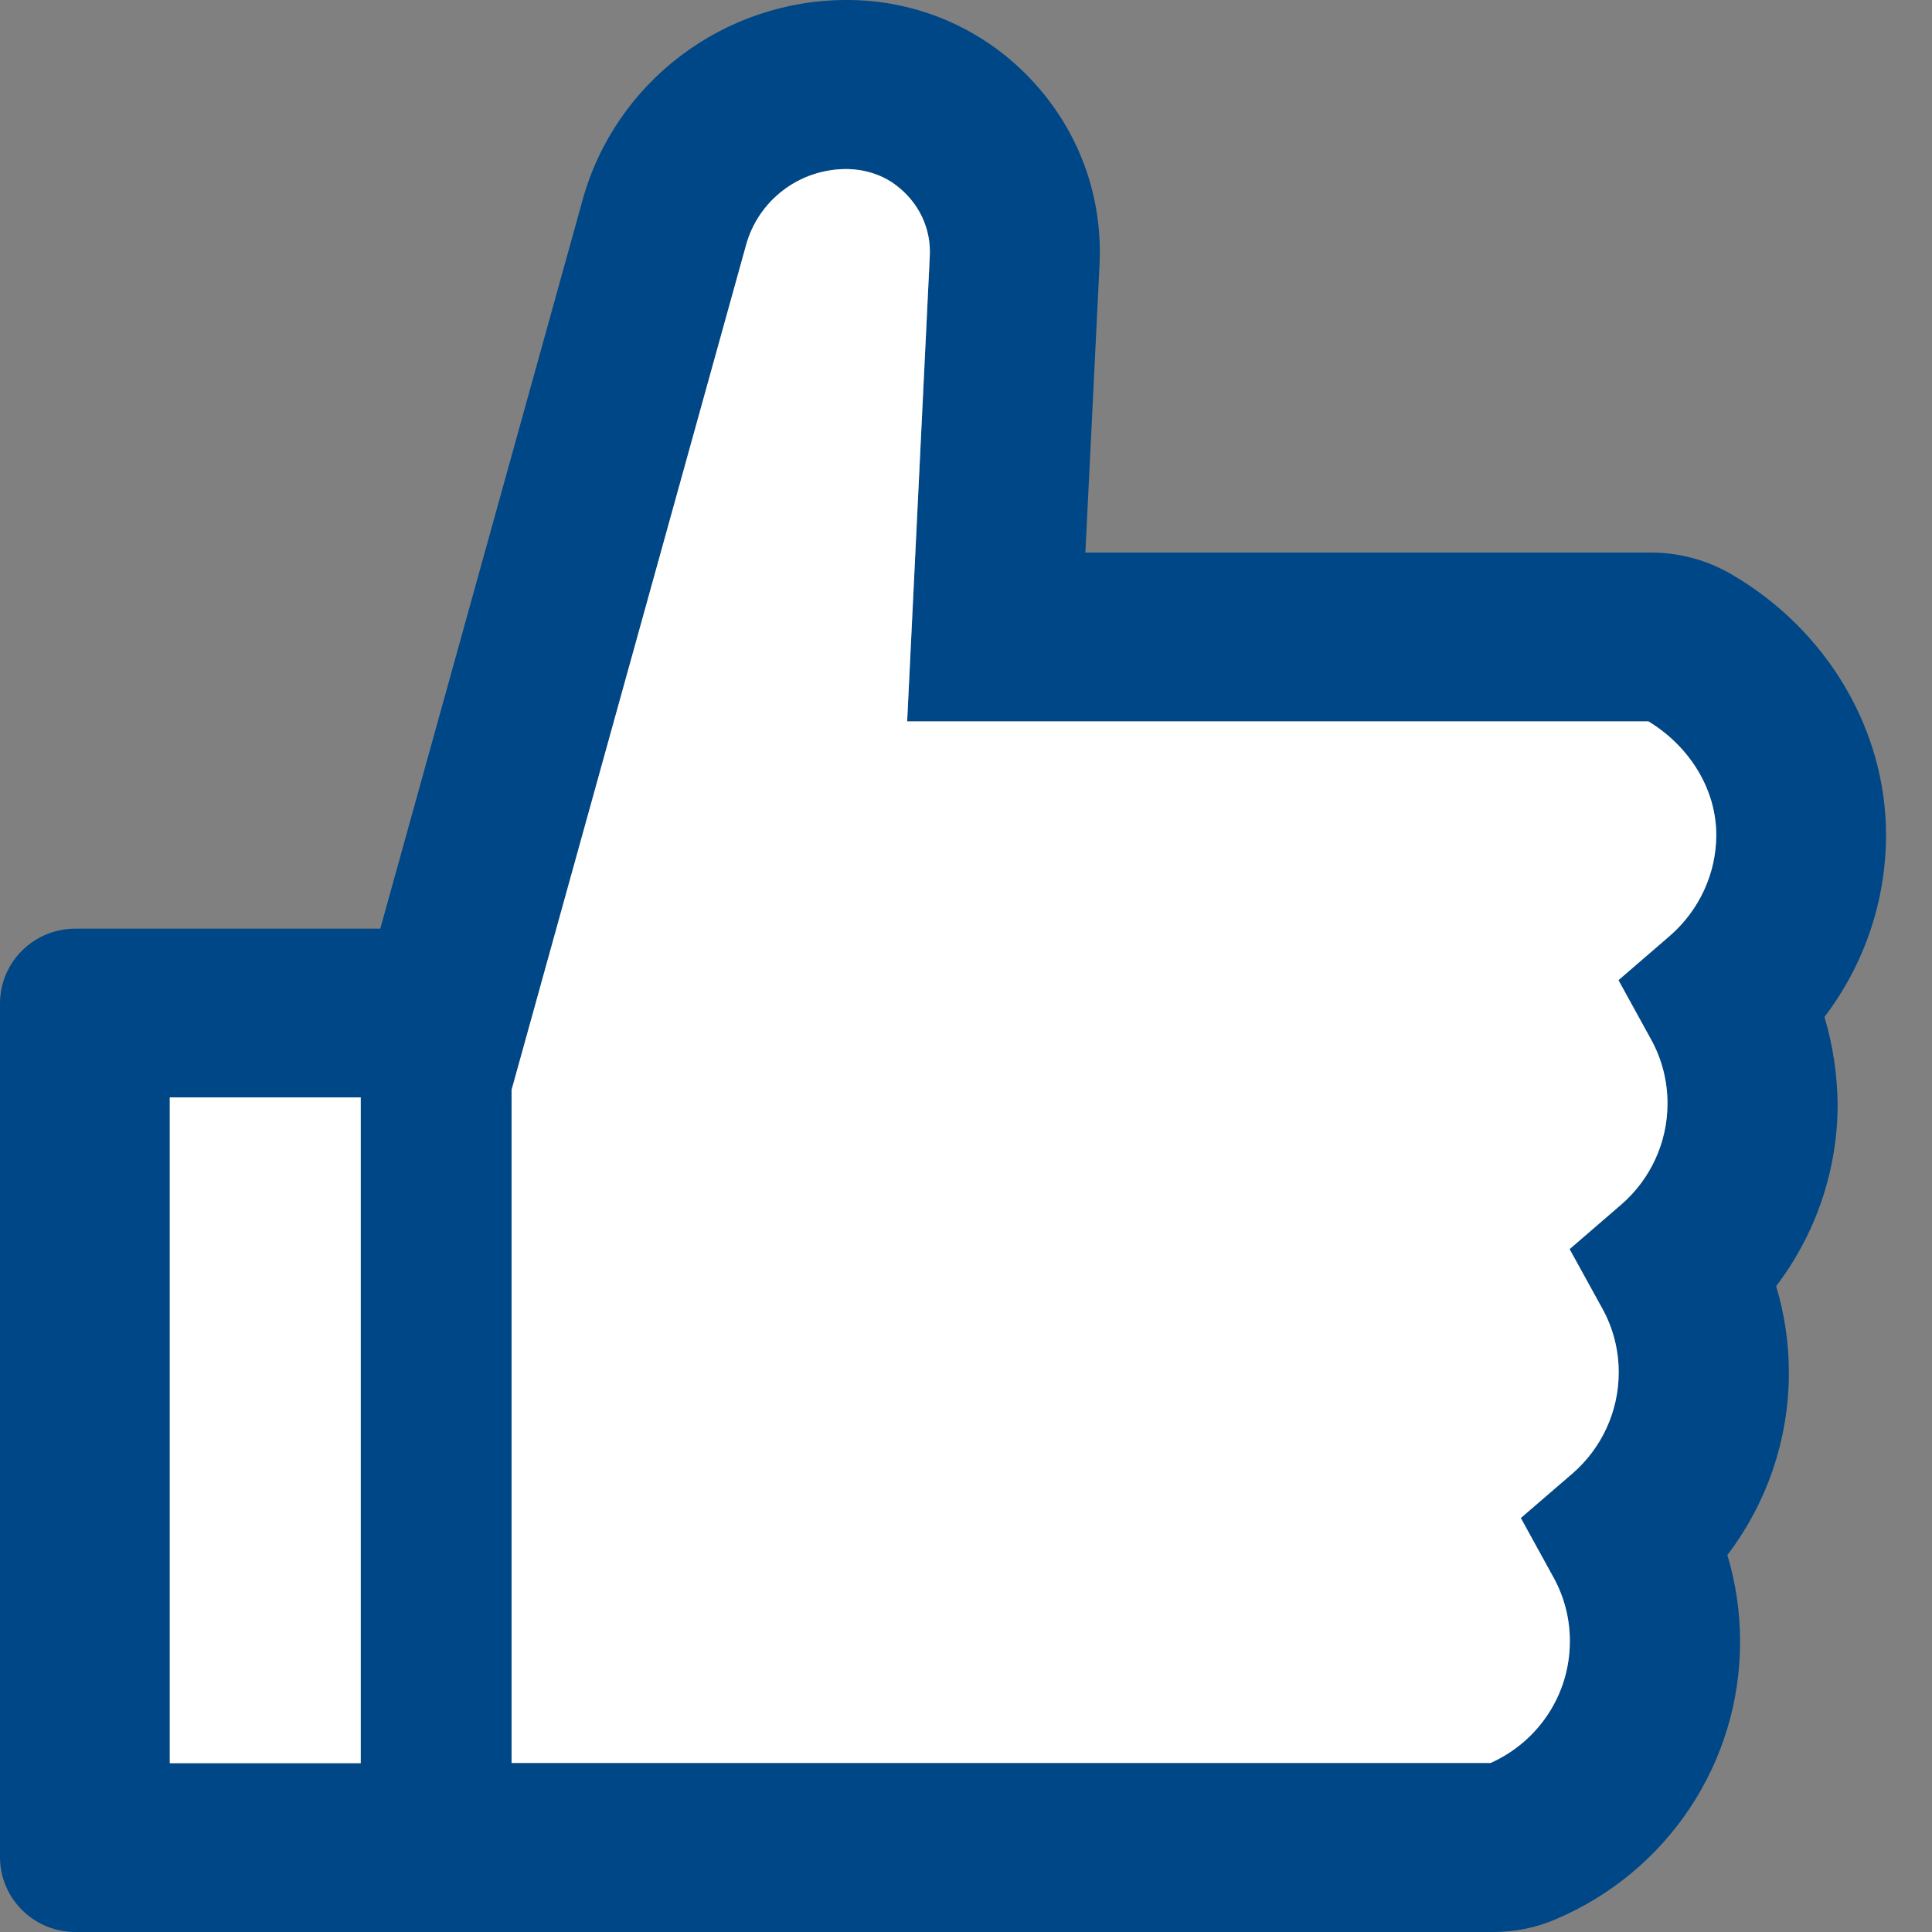 <svg width="24" height="24" viewBox="0 0 24 24" fill="none" xmlns="http://www.w3.org/2000/svg">
    <rect x="0" y="0" width="24" height="24" fill="#808080" stroke="none"/>
    <path d="M22.664 12.633C23.156 11.987 23.429 11.195 23.429 10.371C23.429 9.063 22.694 7.825 21.51 7.135C21.206 6.957 20.859 6.864 20.506 6.864H13.483L13.659 3.285C13.7 2.42 13.392 1.599 12.795 0.973C12.502 0.664 12.148 0.419 11.756 0.251C11.363 0.084 10.941 -0.002 10.514 2.1493e-05C8.991 2.1493e-05 7.644 1.019 7.239 2.478L4.724 11.536H0.937C0.419 11.536 0 11.952 0 12.467V23.068C0 23.584 0.419 24 0.937 24H18.547C18.816 24 19.08 23.948 19.323 23.843C20.717 23.252 21.616 21.897 21.616 20.395C21.616 20.028 21.563 19.666 21.458 19.317C21.95 18.671 22.222 17.878 22.222 17.054C22.222 16.687 22.169 16.326 22.064 15.977C22.556 15.33 22.828 14.538 22.828 13.714C22.822 13.347 22.77 12.983 22.664 12.633ZM2.109 21.903V13.632H4.481V21.903H2.109ZM20.746 11.623L20.105 12.176L20.512 12.916C20.646 13.16 20.715 13.433 20.714 13.711C20.714 14.191 20.503 14.649 20.14 14.963L19.498 15.517L19.905 16.256C20.04 16.5 20.109 16.774 20.108 17.051C20.108 17.532 19.897 17.989 19.534 18.304L18.892 18.857L19.299 19.597C19.433 19.84 19.503 20.114 19.501 20.392C19.501 21.044 19.115 21.632 18.517 21.9H6.355V13.539L9.269 3.04C9.344 2.771 9.505 2.534 9.728 2.364C9.951 2.194 10.224 2.102 10.505 2.1C10.727 2.1 10.947 2.164 11.123 2.295C11.413 2.51 11.568 2.837 11.55 3.183L11.269 8.961H20.477C20.998 9.278 21.32 9.814 21.32 10.371C21.32 10.851 21.109 11.305 20.746 11.623Z"
          fill="#004787"/>
    <path d="M2.109 21.903V13.632H4.481V21.903H2.109Z" fill="white"/>
    <path d="M20.746 11.623L20.105 12.176L20.512 12.916C20.646 13.16 20.715 13.433 20.714 13.711C20.714 14.191 20.503 14.649 20.14 14.963L19.498 15.517L19.905 16.256C20.04 16.5 20.109 16.774 20.108 17.051C20.108 17.532 19.897 17.989 19.534 18.304L18.892 18.857L19.299 19.597C19.433 19.84 19.503 20.114 19.501 20.392C19.501 21.044 19.115 21.632 18.517 21.9H6.355V13.539L9.269 3.04C9.344 2.771 9.505 2.534 9.728 2.364C9.951 2.194 10.224 2.102 10.505 2.1C10.727 2.1 10.947 2.164 11.123 2.295C11.413 2.51 11.568 2.837 11.55 3.183L11.269 8.961H20.477C20.998 9.278 21.32 9.814 21.32 10.371C21.32 10.851 21.109 11.305 20.746 11.623Z"
          fill="white"/>
</svg>
